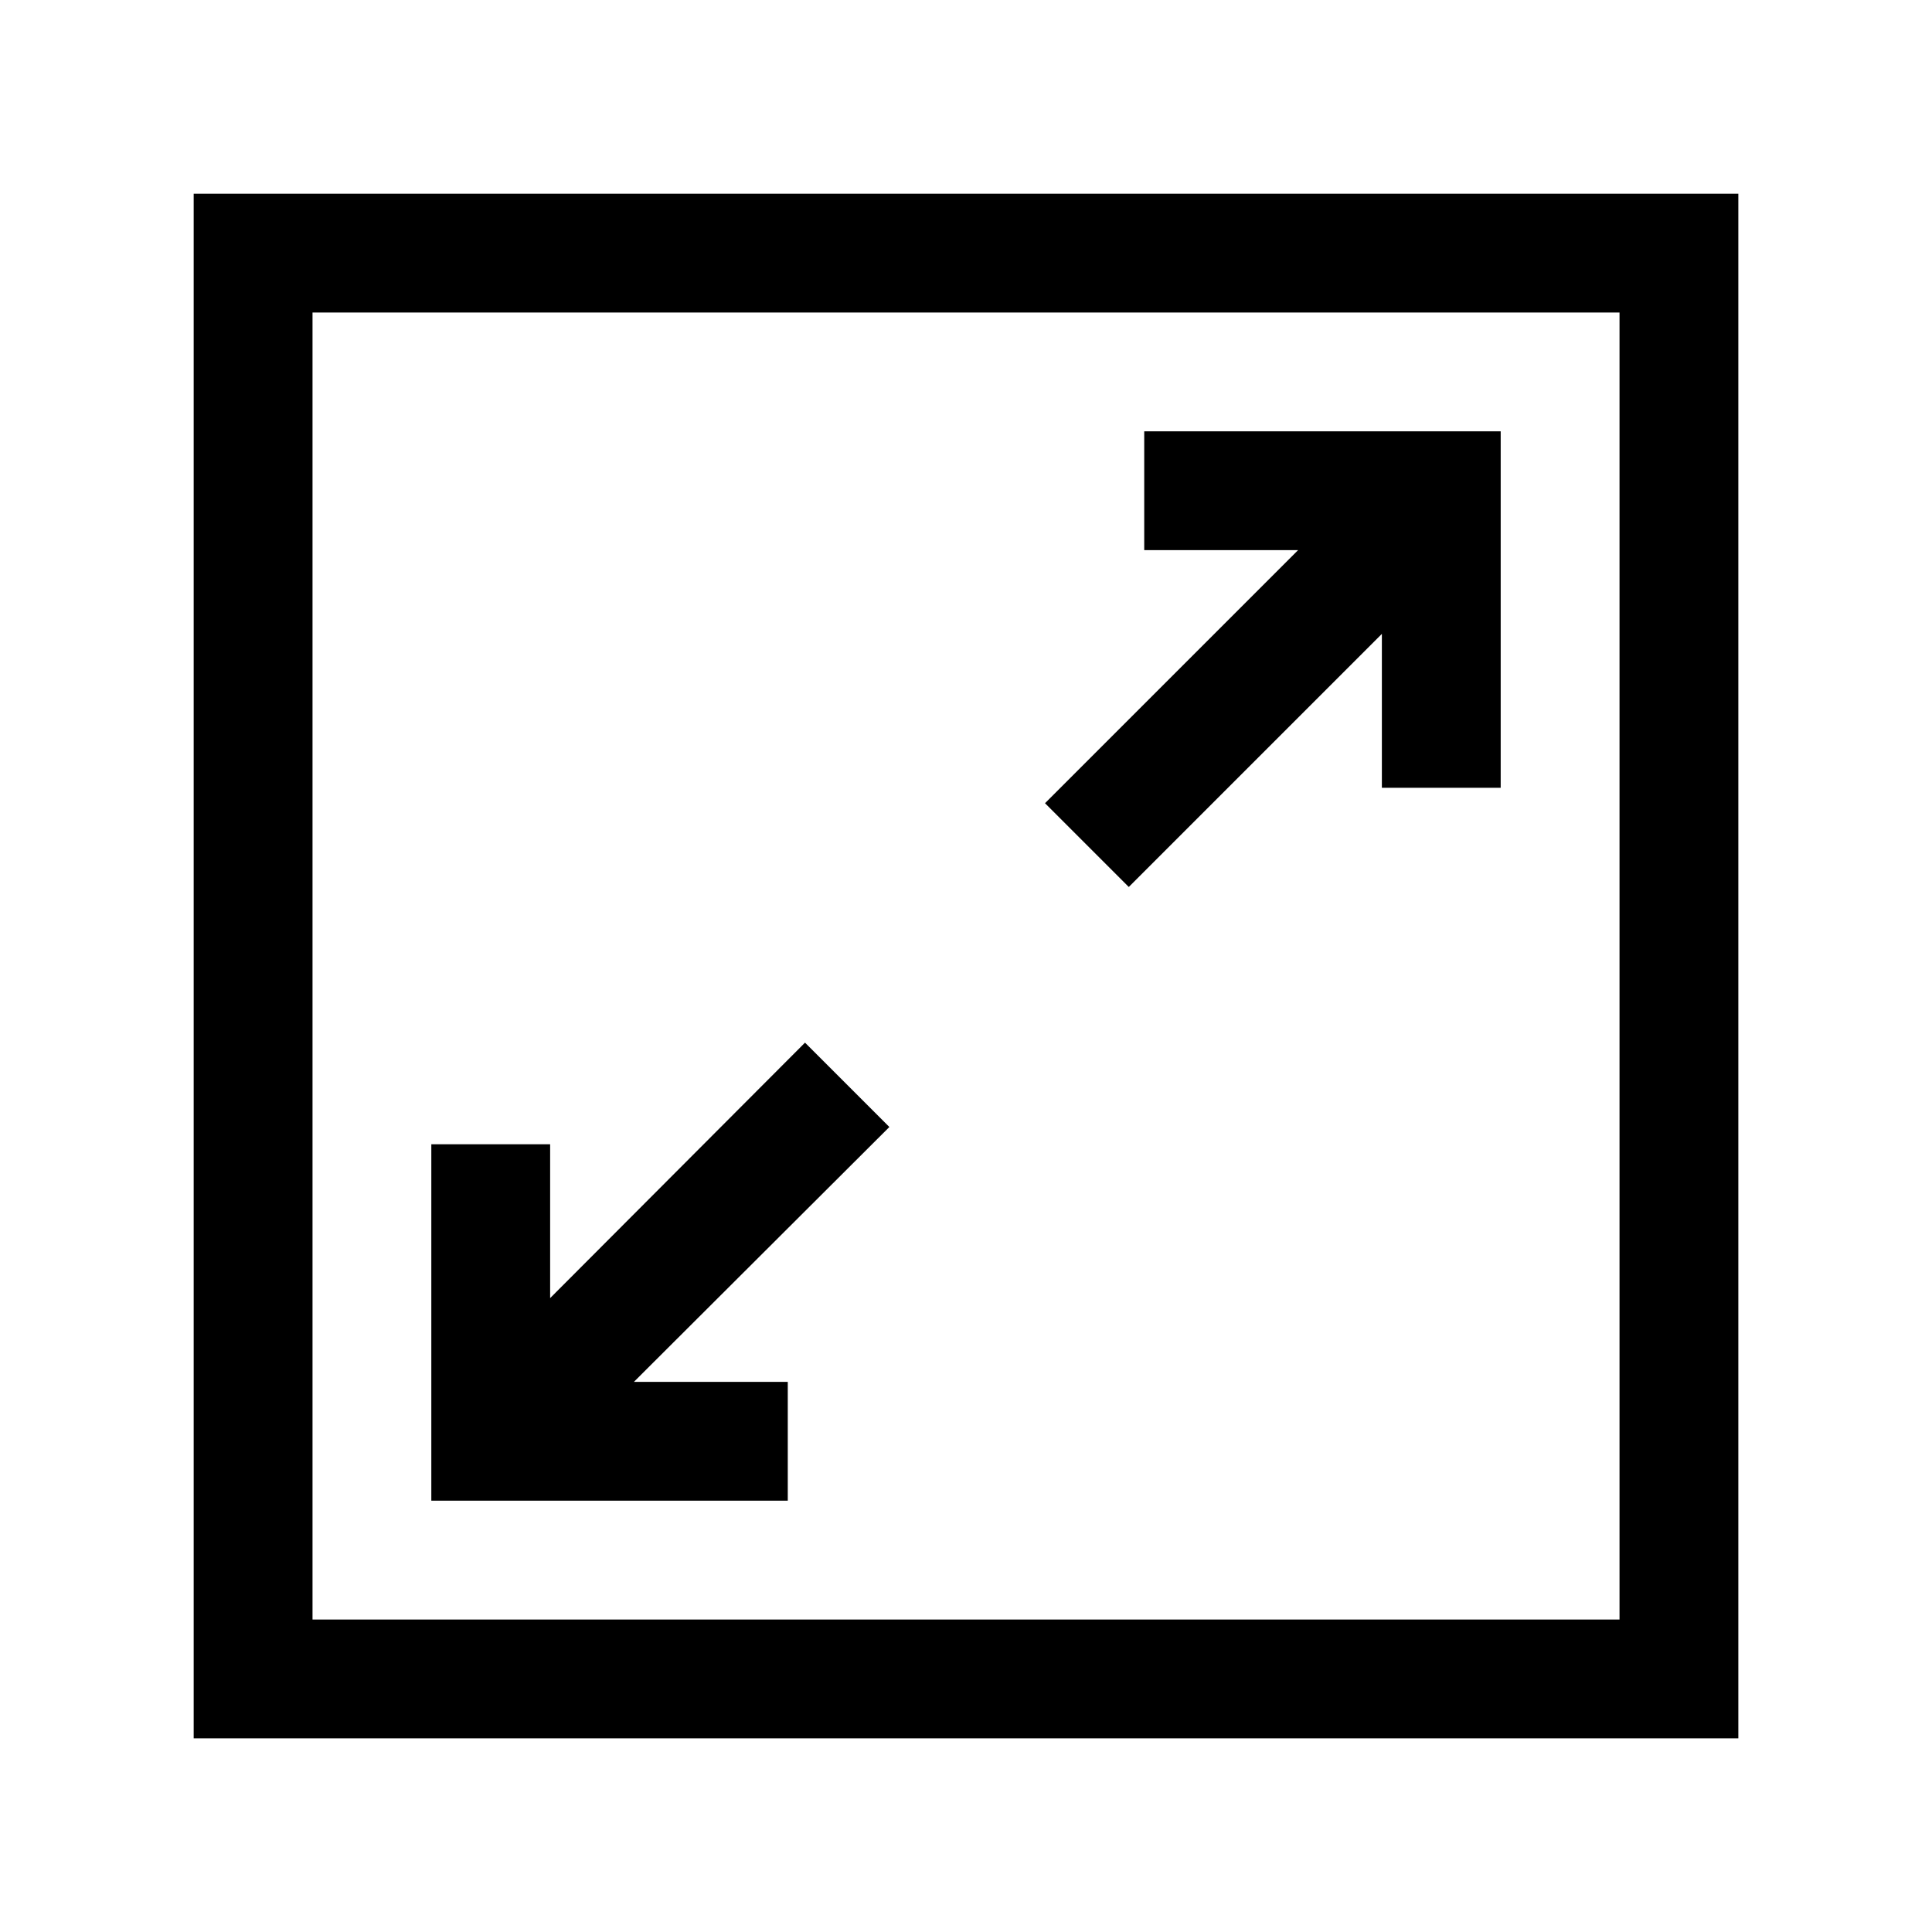 <?xml version="1.0" encoding="UTF-8"?>
<!-- Uploaded to: ICON Repo, www.iconrepo.com, Generator: ICON Repo Mixer Tools -->
<svg fill="#000000" width="800px" height="800px" version="1.1" viewBox="144 144 512 512" xmlns="http://www.w3.org/2000/svg">
 <path d="m420.94 356.86 67.07-67.07h-40.777v-31.488h94.465v94.465h-31.488v-40.777l-67.07 67.07zm-68.172 153.35h-40.777l67.699-67.543-22.355-22.355-67.543 67.699v-40.777h-31.488v94.465h94.465zm251.91-314.88v409.35h-409.35v-409.35zm-31.488 31.488h-346.37v346.37h346.37z"/>
</svg>